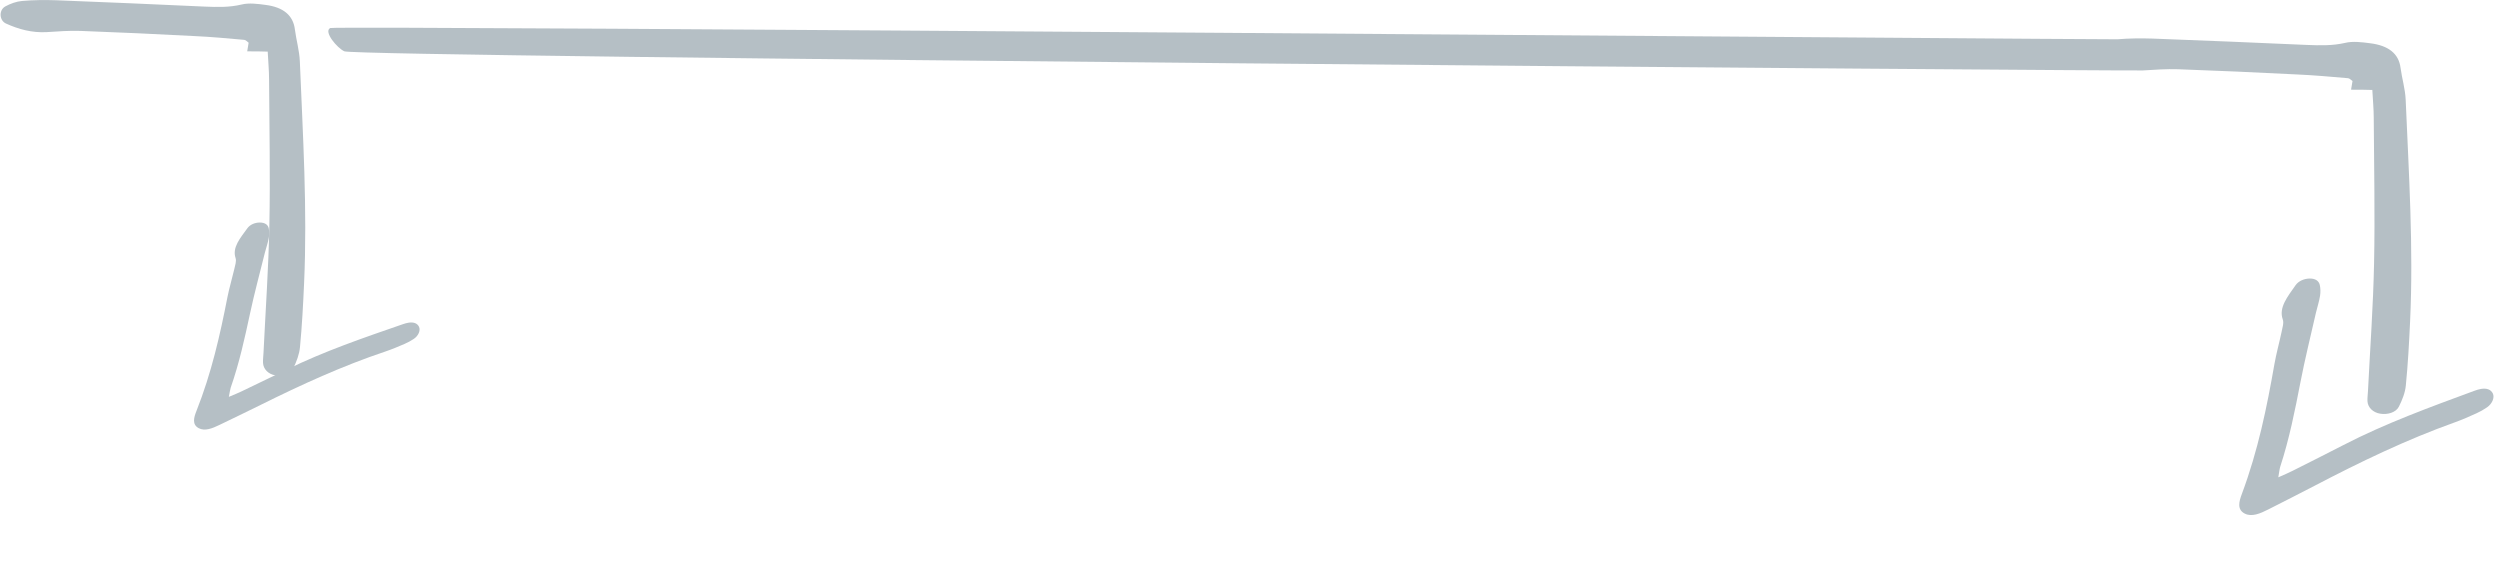 <?xml version="1.0" encoding="UTF-8"?> <svg xmlns="http://www.w3.org/2000/svg" width="581" height="132" viewBox="0 0 581 132" fill="none"><path d="M53.187 92.228C54.414 91.7 55.289 91.378 56.139 90.955C59.648 89.284 63.143 87.603 66.638 85.895C75.396 81.596 84.53 78.491 93.635 75.339C94.097 75.181 94.557 75.048 94.997 74.985C96.185 74.819 97.003 75.149 97.388 75.962C97.77 76.801 97.24 78.047 96.145 78.775C95.488 79.217 94.754 79.607 94.007 79.933C92.531 80.569 91.04 81.195 89.507 81.71C79.585 85.03 70.032 89.401 60.588 94.094C57.406 95.682 54.179 97.212 50.984 98.763C49.336 99.56 47.598 100.268 46.178 99.504C44.586 98.651 45.043 97.024 45.674 95.458C49.166 86.639 51.14 77.847 52.854 69.074C53.28 66.927 53.934 64.741 54.442 62.566C54.626 61.695 54.995 60.699 54.75 59.981C53.906 57.503 55.886 55.27 57.495 53.037C58.113 52.181 59.289 51.702 60.417 51.717C61.546 51.731 62.291 52.206 62.461 53.095C62.594 53.793 62.595 54.541 62.468 55.285C62.267 56.422 61.855 57.582 61.556 58.736C60.388 63.452 59.106 68.174 58.1 72.889C56.868 78.613 55.619 84.353 53.611 90.107C53.426 90.73 53.372 91.329 53.187 92.228Z" fill="#B5BFC5"></path><path d="M529.478 110.929C530.861 110.302 531.848 109.916 532.804 109.416C536.754 107.437 540.686 105.447 544.619 103.427C554.473 98.342 564.781 94.606 575.055 90.817C575.576 90.626 576.096 90.465 576.594 90.384C577.941 90.168 578.878 90.525 579.333 91.439C579.787 92.384 579.213 93.812 577.986 94.664C577.249 95.181 576.424 95.641 575.583 96.028C573.92 96.785 572.239 97.53 570.509 98.15C559.31 102.149 548.555 107.333 537.931 112.882C534.352 114.759 530.72 116.571 527.124 118.406C525.27 119.349 523.311 120.193 521.68 119.357C519.851 118.425 520.334 116.565 521.015 114.771C524.782 104.671 526.825 94.636 528.573 84.628C529.007 82.178 529.701 79.679 530.228 77.197C530.418 76.202 530.815 75.062 530.52 74.252C529.504 71.455 531.703 68.873 533.48 66.298C534.163 65.313 535.489 64.741 536.771 64.732C538.054 64.722 538.911 65.245 539.124 66.251C539.292 67.042 539.31 67.891 539.182 68.739C538.98 70.036 538.538 71.364 538.225 72.682C537.005 78.067 535.657 83.463 534.62 88.843C533.351 95.375 532.062 101.927 529.912 108.51C529.716 109.222 529.669 109.905 529.478 110.929Z" fill="#B5BFC5"></path><path d="M57.453 11.934C57.599 11.045 57.672 10.471 57.78 9.926C57.456 9.696 57.132 9.293 56.771 9.264C52.947 8.916 49.123 8.567 45.298 8.39C36.423 7.921 27.548 7.509 18.708 7.184C16.11 7.095 13.476 7.293 10.879 7.462C7.415 7.659 4.313 6.795 1.392 5.471C-0.195 4.752 -0.301 2.312 1.252 1.481C2.407 0.851 3.815 0.336 5.15 0.222C7.748 -0.004 10.418 -0.03 13.052 0.059C24.561 0.503 36.07 1.003 47.579 1.533C50.465 1.651 53.243 1.74 56.13 1.054C57.827 0.626 59.883 0.886 61.759 1.147C65.799 1.668 68.143 3.536 68.536 6.866C68.858 9.335 69.577 11.776 69.682 14.244C70.384 31.438 71.448 48.603 70.671 65.796C70.449 70.761 70.191 75.726 69.716 80.663C69.57 82.327 68.918 84.02 68.159 85.598C67.508 86.946 65.631 87.518 63.972 87.229C62.385 86.969 61.195 85.791 61.125 84.327C61.09 83.581 61.199 82.806 61.236 82.031C61.716 72.1 62.412 62.199 62.604 52.268C62.833 40.988 62.593 29.736 62.533 18.456C62.536 16.389 62.322 14.293 62.216 11.997C60.592 11.938 59.293 11.936 57.453 11.934Z" fill="#B5BFC5"></path><path d="M546.385 20.845C546.536 19.955 546.611 19.381 546.724 18.836C546.387 18.606 546.051 18.203 545.676 18.174C541.707 17.826 537.738 17.477 533.768 17.3C524.556 16.83 515.344 16.418 506.169 16.092C503.473 16.003 500.739 16.201 498.043 16.37C494.447 16.567 83.07 13.253 80.038 11.929C78.391 11.21 75.126 7.348 76.737 6.517C77.936 5.887 490.71 9.244 492.096 9.13C494.793 8.904 497.564 8.878 500.298 8.967C512.244 9.411 524.19 9.913 536.135 10.443C539.131 10.561 542.015 10.65 545.011 9.965C546.772 9.536 548.906 9.797 550.854 10.057C555.047 10.579 557.479 12.447 557.888 15.777C558.222 18.246 558.968 20.686 559.078 23.155C559.808 40.349 560.912 57.514 560.106 74.706C559.876 79.672 559.608 84.637 559.116 89.573C558.964 91.238 558.288 92.931 557.5 94.508C556.824 95.857 554.876 96.429 553.154 96.14C551.506 95.879 550.272 94.701 550.199 93.237C550.162 92.491 550.275 91.716 550.314 90.941C550.812 81.011 551.534 71.109 551.733 61.178C551.97 49.898 551.72 38.646 551.658 27.366C551.66 25.299 551.438 23.204 551.328 20.907C549.643 20.848 548.295 20.847 546.385 20.845Z" fill="#B5BFC5"></path></svg> 